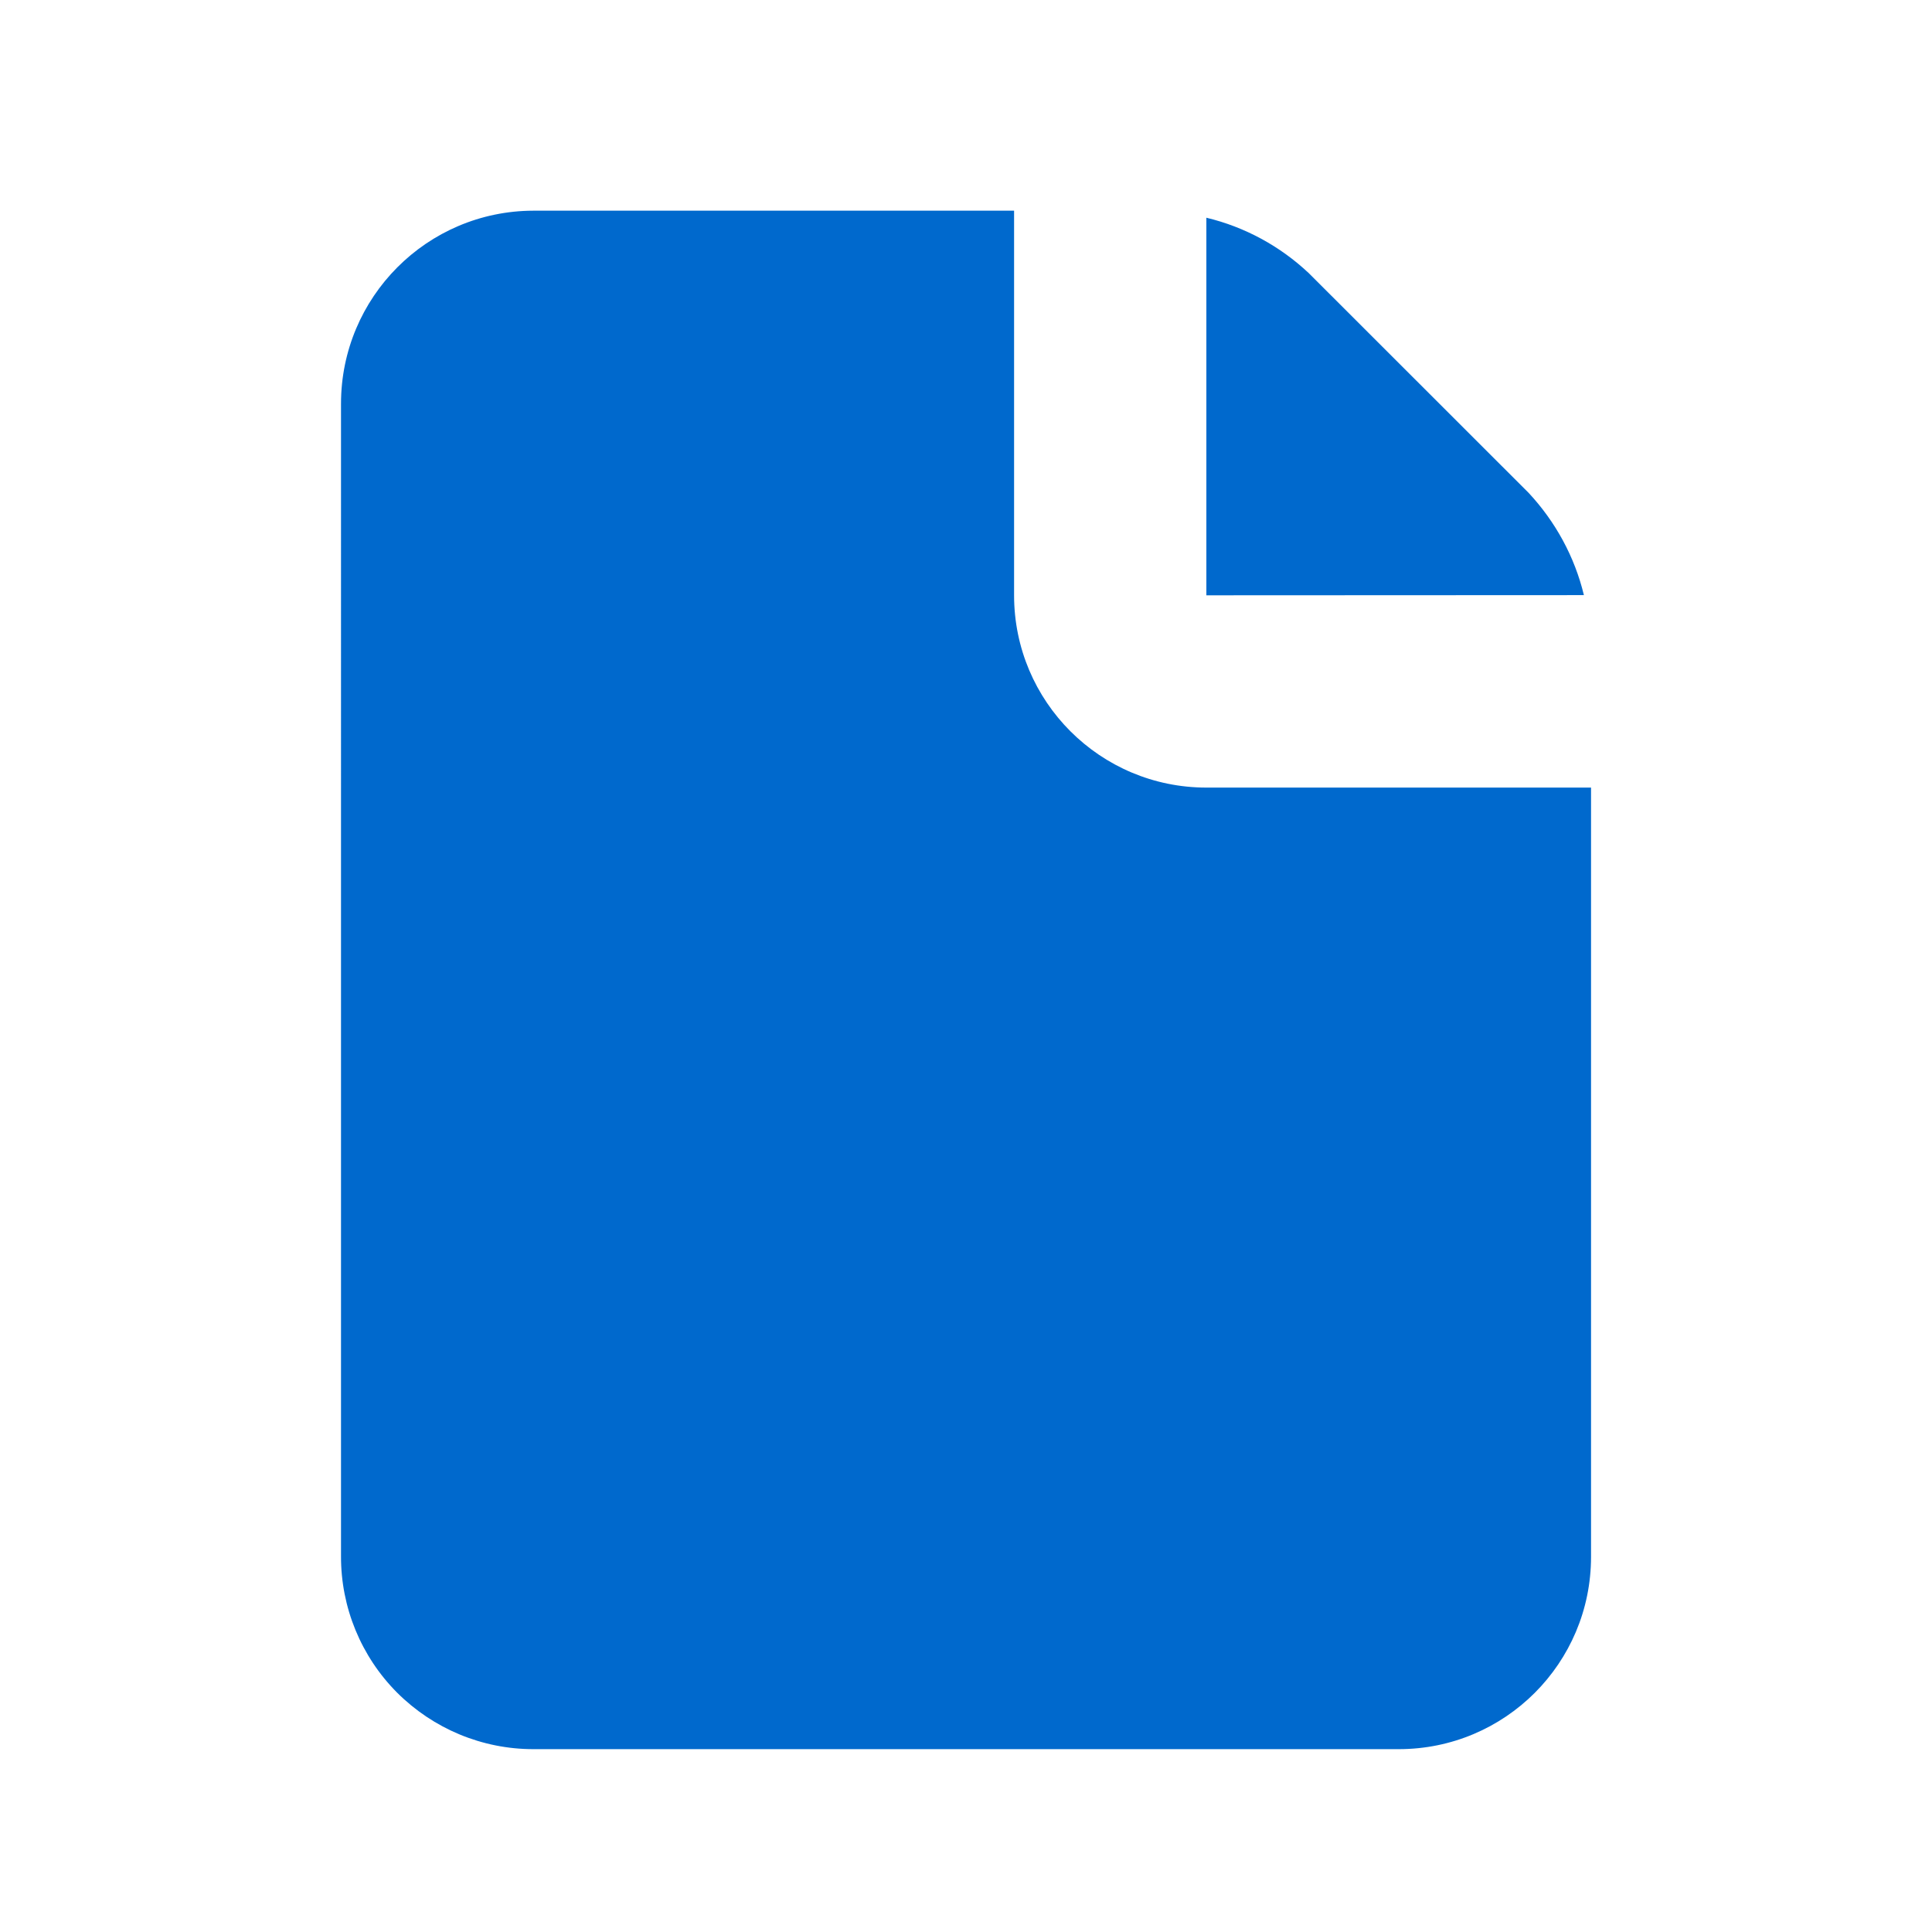 <?xml version="1.0" encoding="utf-8"?>
<!-- Generator: Adobe Illustrator 16.0.0, SVG Export Plug-In . SVG Version: 6.00 Build 0)  -->
<!DOCTYPE svg PUBLIC "-//W3C//DTD SVG 1.1//EN" "http://www.w3.org/Graphics/SVG/1.1/DTD/svg11.dtd">
<svg version="1.1" id="Layer_1" xmlns="http://www.w3.org/2000/svg" xmlns:xlink="http://www.w3.org/1999/xlink" x="0px" y="0px"
	 width="43.375px" height="43.375px" viewBox="0 0 43.375 43.375" enable-background="new 0 0 43.375 43.375" xml:space="preserve">
<path fill="#0069CD" d="M27.084,13.365V4.888c0.864,0.207,1.653,0.637,2.298,1.243l4.938,4.935c0.604,0.649,1.033,1.436,1.24,2.295
	L27.084,13.365L27.084,13.365z M22.767,13.365c0,2.385,1.934,4.317,4.317,4.317h8.636v17.271c0,2.387-1.932,4.317-4.317,4.317
	H11.974c-1.149,0-2.245-0.457-3.059-1.269c-0.81-0.814-1.263-1.915-1.259-3.065V9.064c0-2.39,1.93-4.328,4.318-4.334h10.793V13.365z
	"/>
</svg>
